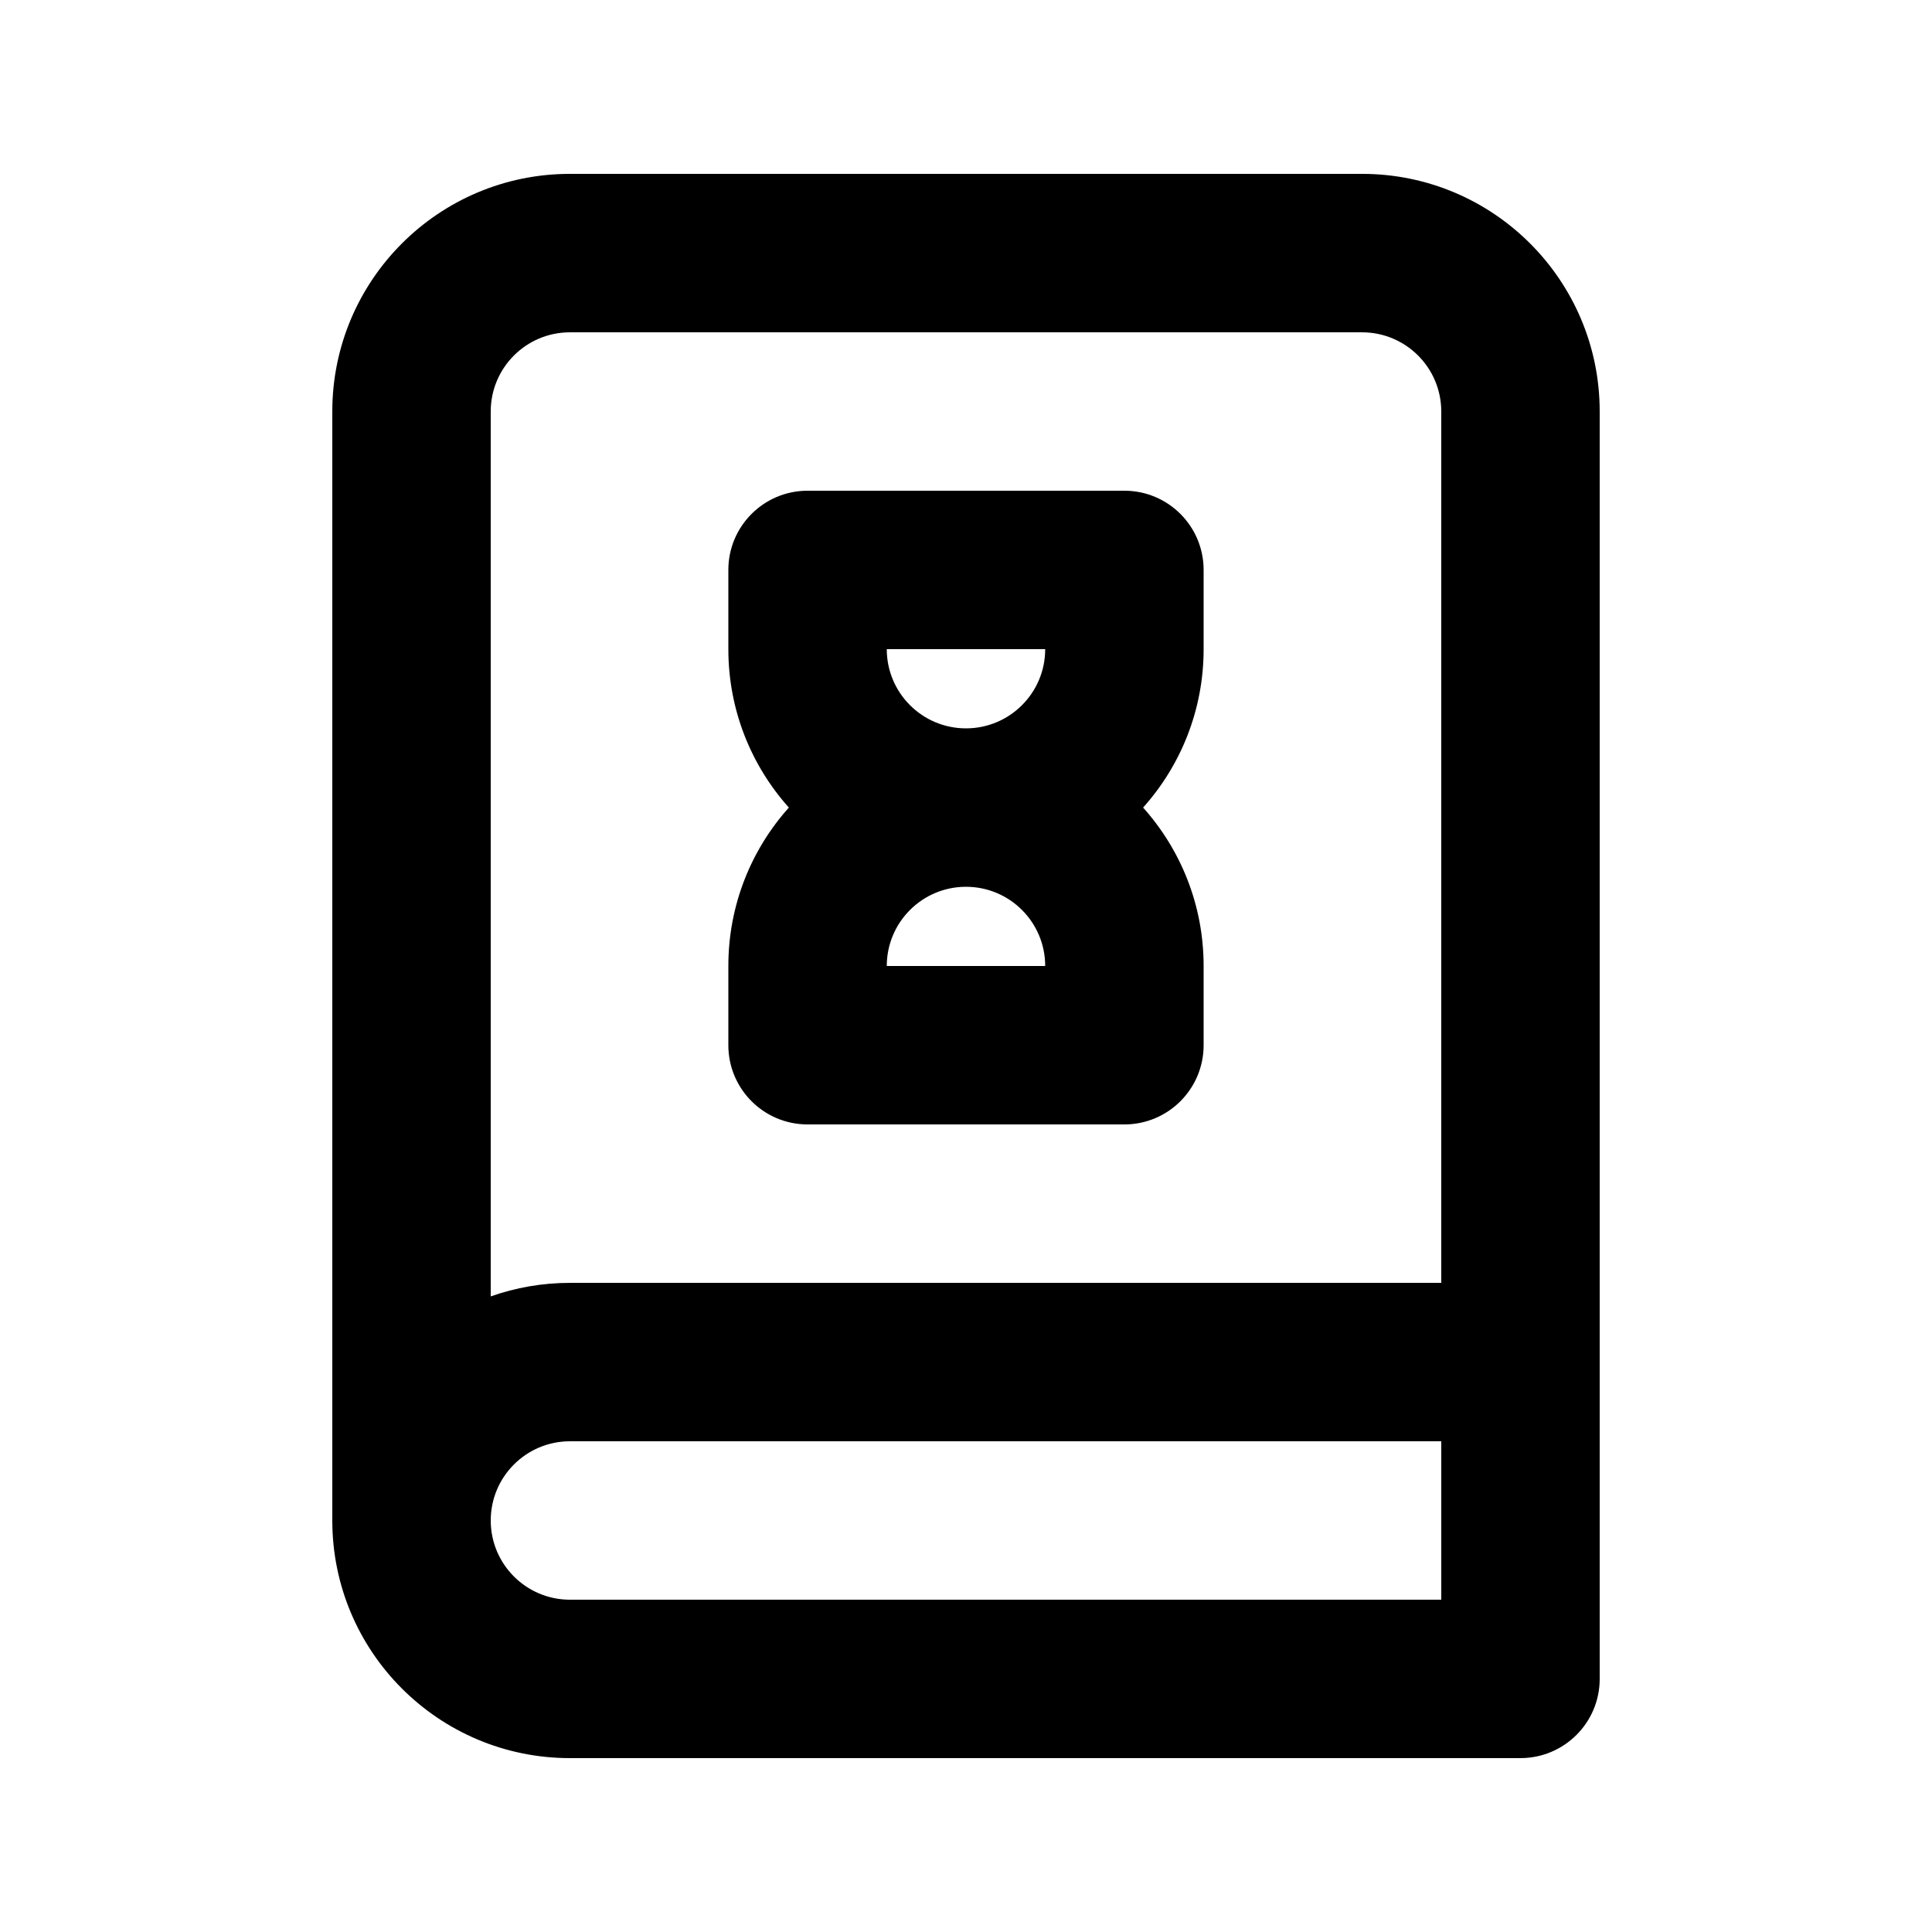 <?xml version="1.0" encoding="UTF-8"?>
<!-- Uploaded to: SVG Repo, www.svgrepo.com, Generator: SVG Repo Mixer Tools -->
<svg fill="#000000" width="800px" height="800px" version="1.1" viewBox="144 144 512 512" xmlns="http://www.w3.org/2000/svg">
 <g fill-rule="evenodd">
  <path d="m337.02 295.04c0-11.594 9.398-20.992 20.992-20.992h83.969c11.594 0 20.992 9.398 20.992 20.992v20.992c0 16.129-6.066 30.84-16.039 41.984 9.973 11.141 16.039 25.852 16.039 41.984v20.992c0 11.594-9.398 20.992-20.992 20.992h-83.969c-11.594 0-20.992-9.398-20.992-20.992v-20.992c0-16.133 6.062-30.844 16.035-41.984-9.973-11.145-16.035-25.855-16.035-41.984zm41.984 104.96h41.984c0-11.594-9.398-20.992-20.992-20.992s-20.992 9.398-20.992 20.992zm20.992-62.977c-11.594 0-20.992-9.398-20.992-20.992h41.984c0 11.594-9.398 20.992-20.992 20.992z"/>
  <path d="m295.04 609.92c-34.781 0-62.977-28.191-62.977-62.977v-293.89c0-34.781 28.195-62.977 62.977-62.977h209.92c34.785 0 62.977 28.195 62.977 62.977v335.87c0 11.594-9.398 20.992-20.992 20.992zm230.91-125.95v-230.91c0-11.594-9.395-20.992-20.992-20.992h-209.92c-11.594 0-20.992 9.398-20.992 20.992v234.5c6.566-2.32 13.629-3.586 20.992-3.586zm-251.9 62.977c0 11.594 9.398 20.992 20.992 20.992h230.91v-41.984h-230.91c-11.594 0-20.992 9.398-20.992 20.992z"/>
 </g>
</svg>